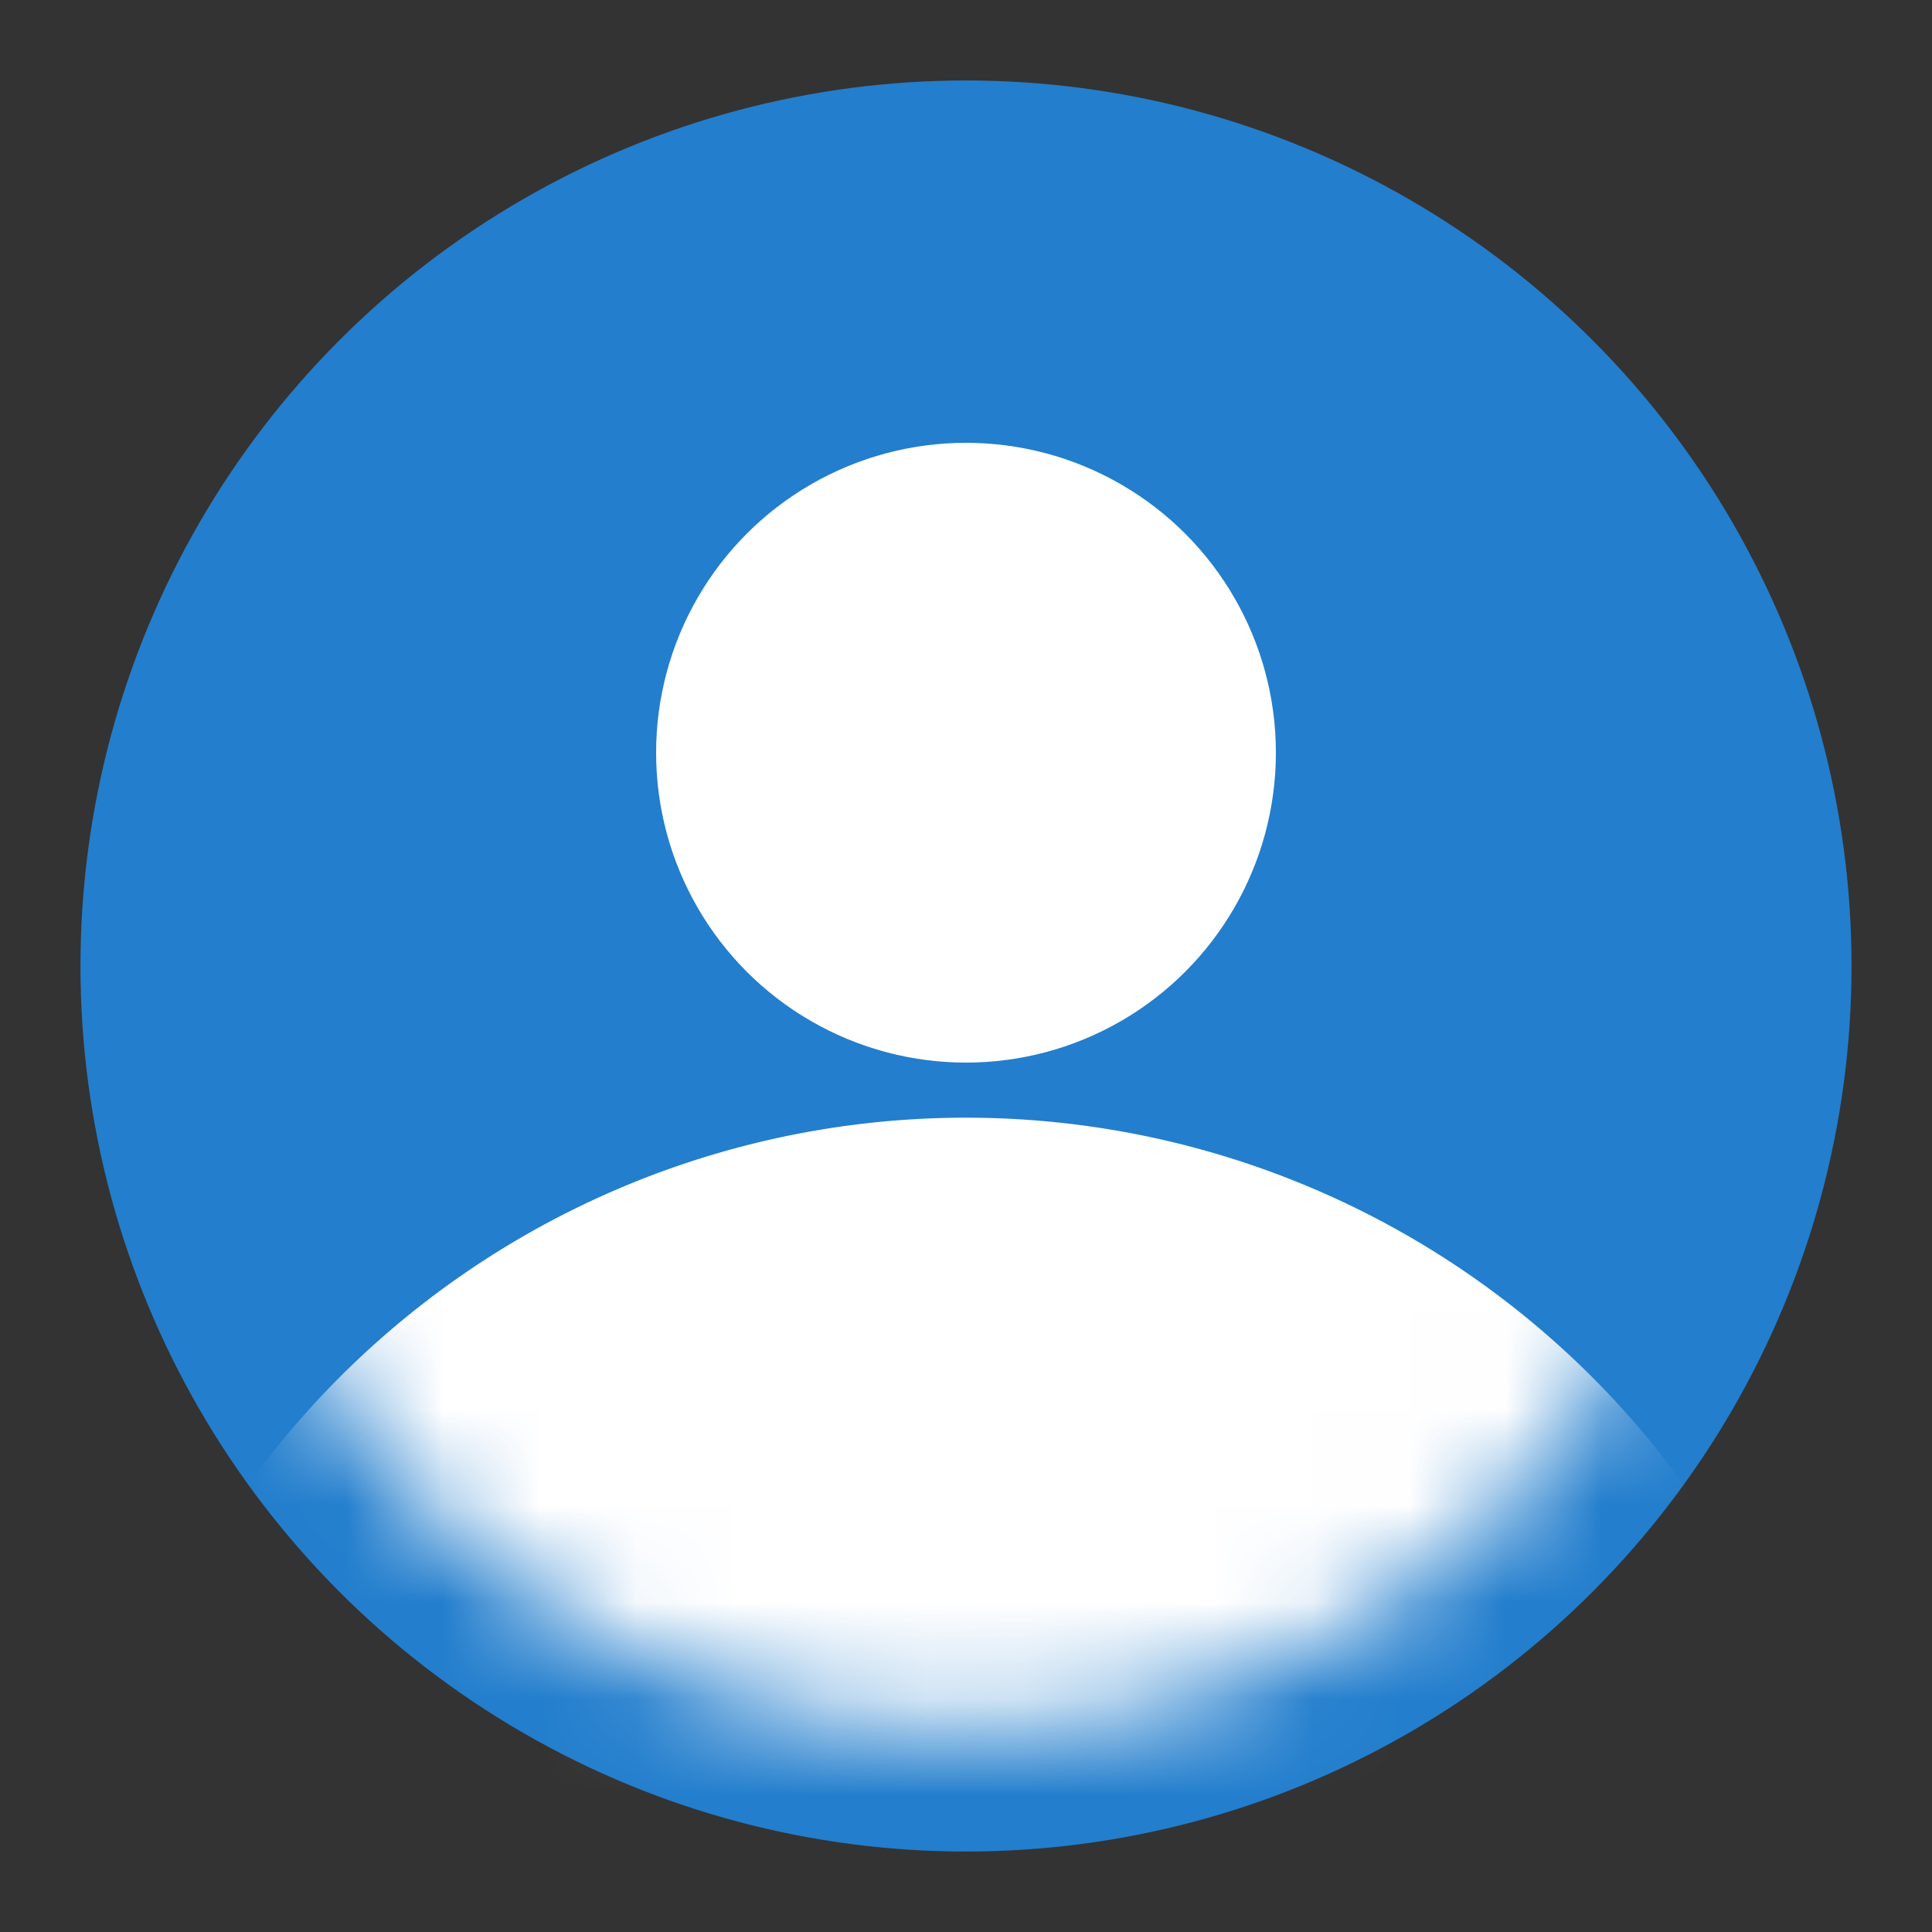 <svg width="20" height="20" xmlns="http://www.w3.org/2000/svg" xmlns:xlink="http://www.w3.org/1999/xlink"><rect width="100%" height="100%" fill="#333333" stroke="none"/><defs><circle id="prefix__a" cx="7.917" cy="7.917" r="7.917"/></defs><g fill="none" fill-rule="evenodd"><path d="M0 0h20v20H0z"/><circle fill="#237ECD" cx="10" cy="10" r="9.167"/><circle fill="#FFF" cx="10" cy="7.792" r="3.208"/><g transform="translate(2.083 2.083)"><mask id="prefix__b" fill="#fff"><use xlink:href="#prefix__a"/></mask><path d="M17.083 18.75a9.167 9.167 0 1 0-18.333 0h18.333z" fill="#FFF" mask="url(#prefix__b)"/></g></g></svg>
